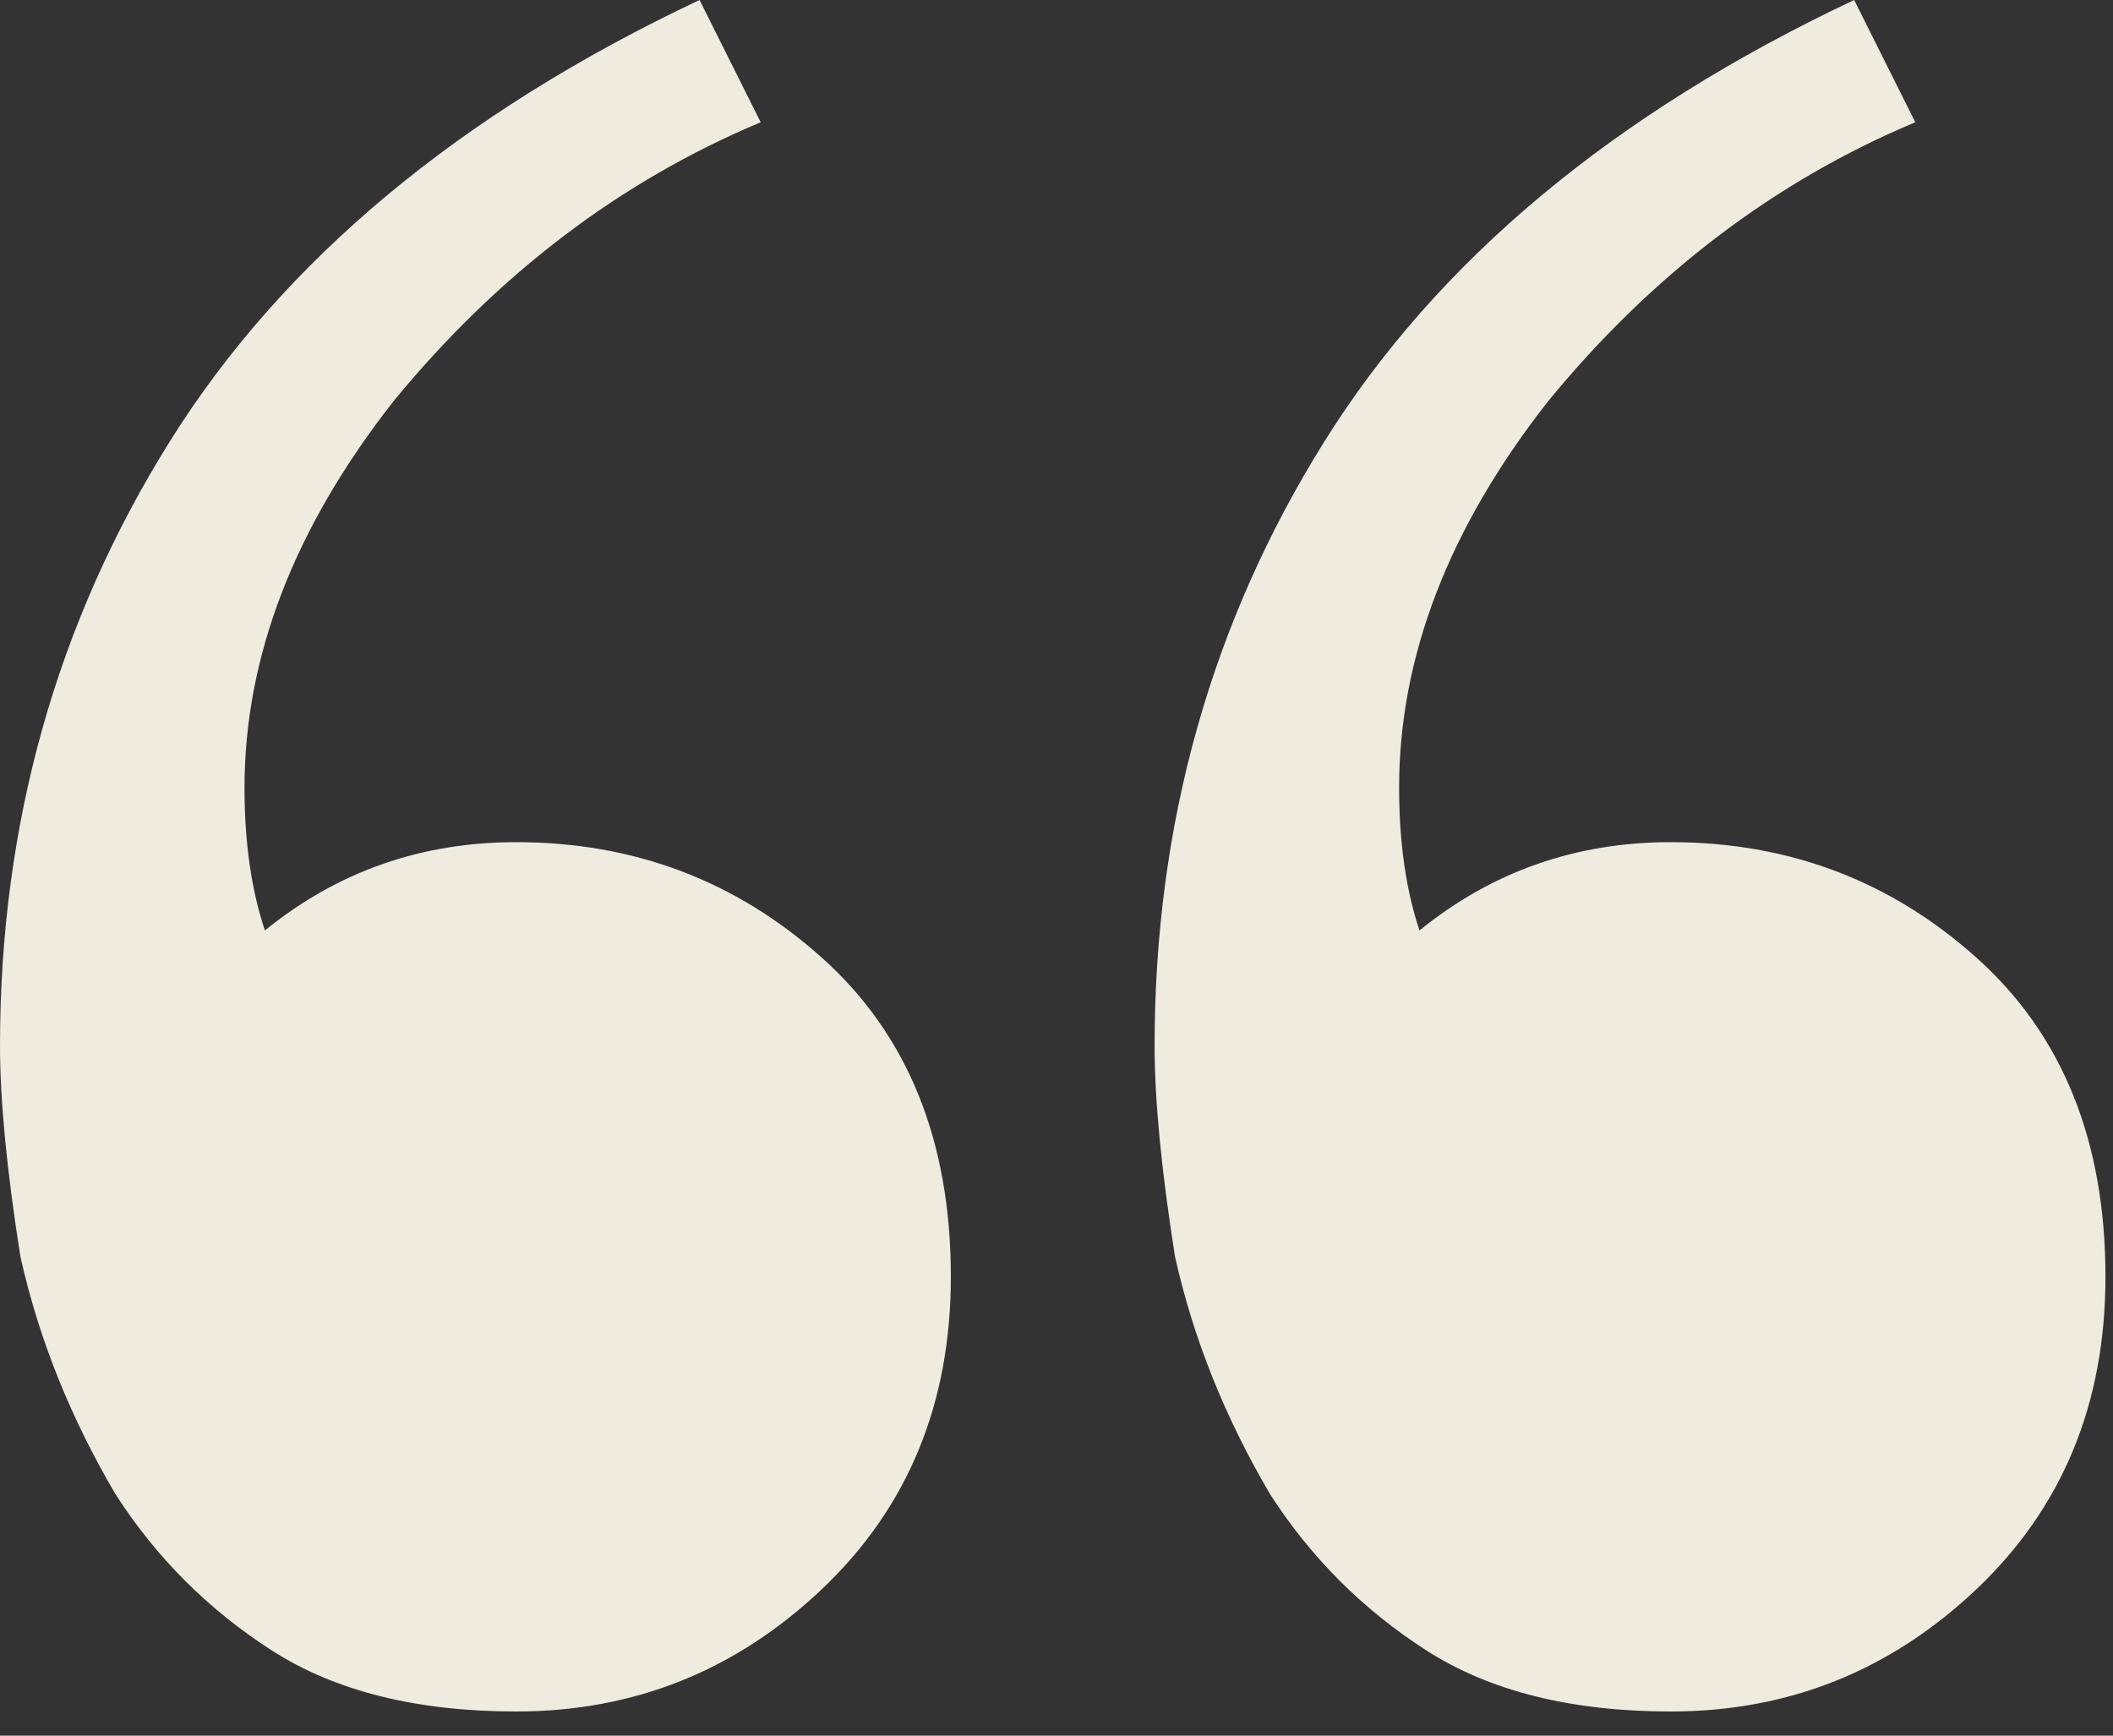 <?xml version="1.0" encoding="UTF-8"?> <svg xmlns="http://www.w3.org/2000/svg" width="56" height="46" viewBox="0 0 56 46" fill="none"><rect x="0" y="0" width="56" height="46" fill="#333333" stroke="none"/><path d="M13.68 45.36C11.04 45.36 8.88 44.82 7.2 43.74C5.52 42.66 4.14 41.28 3.06 39.6C1.86 37.56 1.02 35.46 0.54 33.3C0.18 31.02 0 29.16 0 27.72C0 21.84 1.5 16.5 4.5 11.7C7.5 6.9 12.18 3 18.54 0L20.16 3.24C16.44 4.8 13.2 7.26 10.44 10.62C7.8 13.98 6.48 17.4 6.48 20.88C6.48 22.32 6.66 23.58 7.02 24.66C8.94 23.1 11.16 22.32 13.68 22.32C16.8 22.32 19.5 23.34 21.78 25.38C24.06 27.42 25.2 30.24 25.2 33.84C25.2 37.2 24.06 39.96 21.78 42.12C19.5 44.28 16.8 45.36 13.68 45.36ZM44.28 45.36C41.64 45.36 39.48 44.82 37.8 43.74C36.12 42.66 34.74 41.28 33.66 39.6C32.46 37.56 31.62 35.46 31.14 33.3C30.78 31.02 30.6 29.16 30.6 27.72C30.6 21.84 32.1 16.5 35.1 11.7C38.1 6.9 42.78 3 49.14 0L50.76 3.24C47.04 4.8 43.8 7.26 41.04 10.62C38.4 13.98 37.08 17.4 37.08 20.88C37.08 22.32 37.26 23.58 37.62 24.66C39.54 23.1 41.76 22.32 44.28 22.32C47.4 22.32 50.1 23.34 52.38 25.38C54.66 27.42 55.8 30.24 55.8 33.84C55.8 37.2 54.66 39.96 52.38 42.12C50.1 44.28 47.4 45.36 44.28 45.36Z" fill="#EFEBDF"></path></svg> 